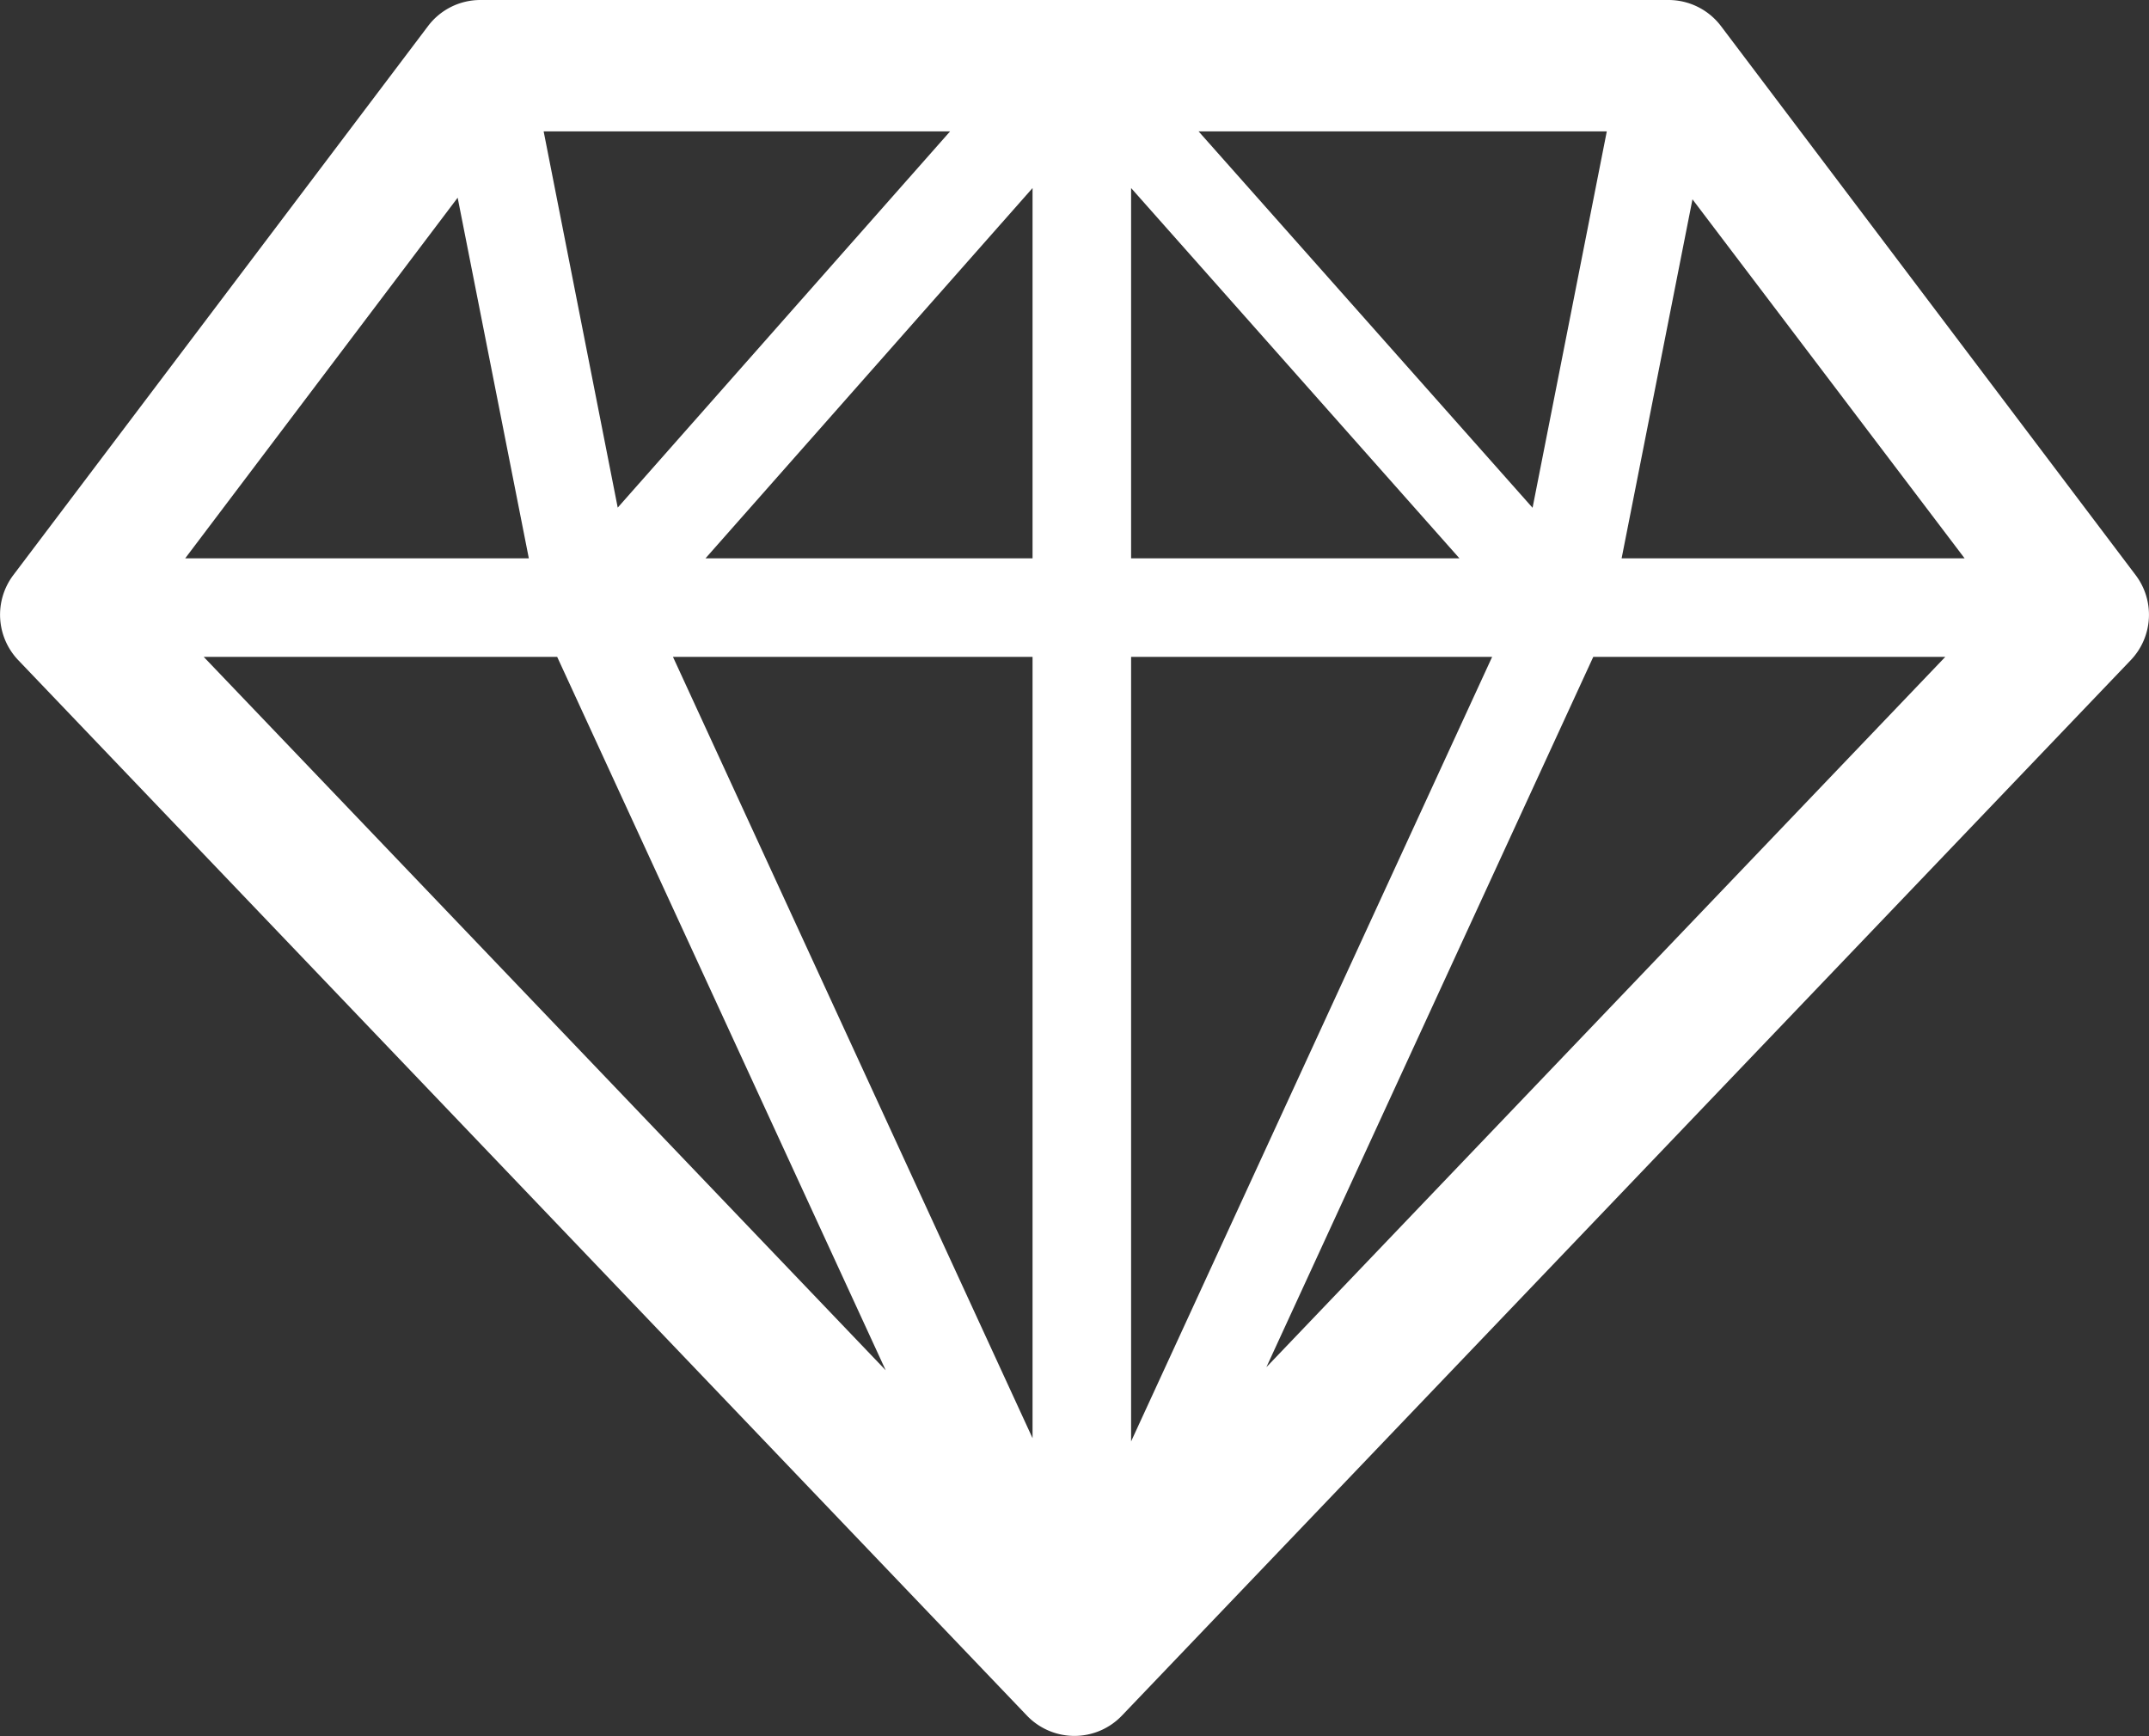 <?xml version="1.0" encoding="UTF-8"?> <svg xmlns="http://www.w3.org/2000/svg" viewBox="0 0 133.45 107.83"><rect x="0" y="0" width="133.45" height="107.83" fill="#333333" stroke="none"/> <defs> <style>.cls-1{fill:#fff;}</style> </defs> <g id="Layer_2" data-name="Layer 2"> <g id="Layer_1-2" data-name="Layer 1"> <path class="cls-1" d="M103.61,0H29.83a4.07,4.07,0,0,0-3.25,1.62L.82,35.73A4.09,4.09,0,0,0,1.13,41l62.64,65.56a4.08,4.08,0,0,0,5.9,0L132.32,41a4.08,4.08,0,0,0,.3-5.28L106.87,1.62A4.09,4.09,0,0,0,103.61,0ZM64.12,34.68H43.81l20.31-23Zm6.12-23,20.39,23H70.24ZM64.12,40.8V89.33L41.79,40.8Zm6.12,0H92.66L70.24,89.53ZM74.43,8.16H99.78L95.17,31.54ZM38.36,31.53,33.76,8.16H59ZM34.6,40.8,55,85.11,12.65,40.8Zm64.34,0H120.8L78.64,84.92Zm1.76-6.12,4.4-22.3L122,34.68ZM28.42,12.28l4.42,22.4H11.5Z"></path> </g> </g> </svg> 